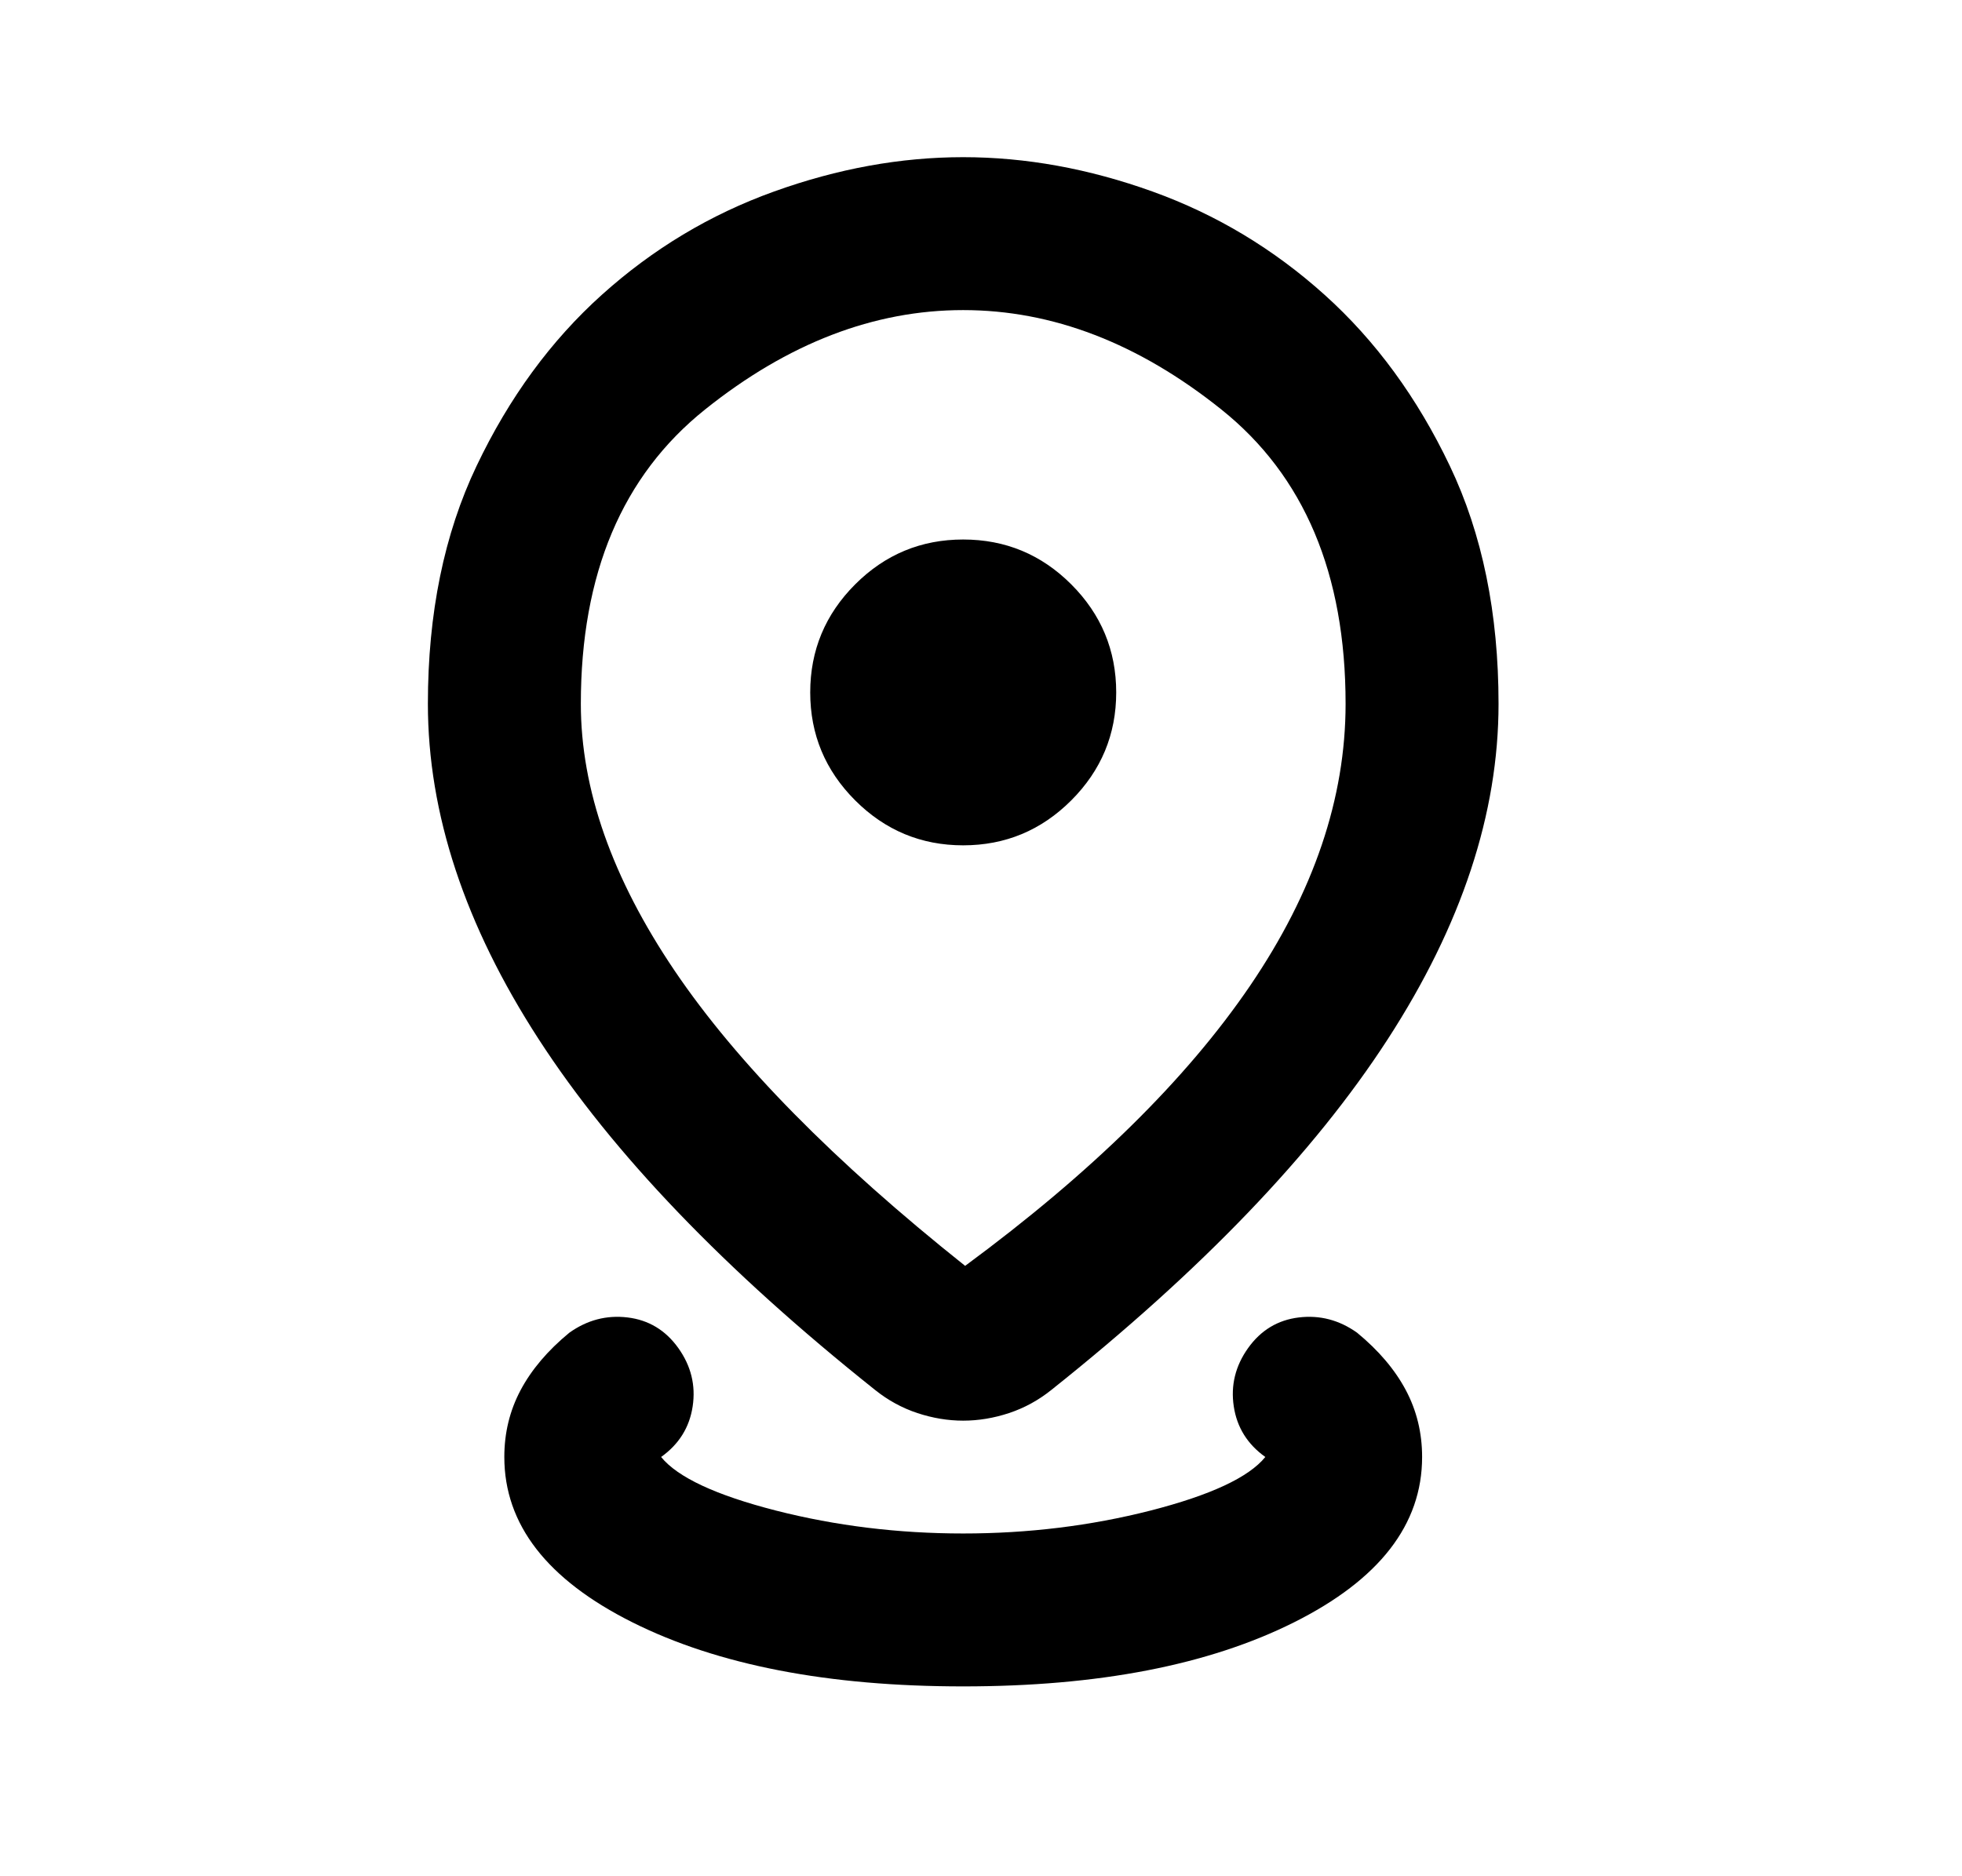 <svg width="23" height="22" viewBox="0 0 23 22" fill="none" xmlns="http://www.w3.org/2000/svg">
<mask id="mask0_343_4334" style="mask-type:alpha" maskUnits="userSpaceOnUse" x="0" y="0" width="23" height="22">
<rect x="0.531" y="0.05" width="21.517" height="21.517" fill="#D9D9D9"/>
</mask>
<g mask="url(#mask0_343_4334)">
<path d="M11.291 19.774C9.708 19.774 8.415 19.524 7.414 19.023C6.413 18.522 5.912 17.876 5.912 17.084C5.912 16.8 5.976 16.539 6.103 16.3C6.23 16.061 6.42 15.836 6.674 15.627C6.883 15.478 7.111 15.418 7.358 15.448C7.604 15.478 7.802 15.597 7.952 15.807C8.101 16.016 8.157 16.244 8.12 16.49C8.083 16.737 7.959 16.935 7.75 17.084C7.944 17.323 8.393 17.532 9.095 17.712C9.797 17.891 10.529 17.981 11.291 17.981C12.054 17.981 12.786 17.891 13.488 17.712C14.19 17.532 14.639 17.323 14.833 17.084C14.624 16.935 14.5 16.737 14.463 16.49C14.426 16.244 14.482 16.016 14.631 15.807C14.781 15.597 14.979 15.478 15.225 15.448C15.472 15.418 15.7 15.478 15.909 15.627C16.163 15.836 16.353 16.061 16.48 16.3C16.607 16.539 16.671 16.8 16.671 17.084C16.671 17.876 16.17 18.522 15.169 19.023C14.168 19.524 12.875 19.774 11.291 19.774ZM11.314 14.843C12.793 13.752 13.906 12.658 14.654 11.559C15.401 10.461 15.774 9.359 15.774 8.253C15.774 6.729 15.289 5.578 14.317 4.801C13.346 4.024 12.338 3.636 11.291 3.636C10.245 3.636 9.237 4.024 8.266 4.801C7.294 5.578 6.809 6.729 6.809 8.253C6.809 9.254 7.175 10.296 7.907 11.38C8.639 12.463 9.775 13.617 11.314 14.843ZM11.291 16.658C11.112 16.658 10.933 16.628 10.754 16.569C10.574 16.509 10.41 16.419 10.261 16.3C8.497 14.895 7.182 13.524 6.316 12.187C5.449 10.849 5.016 9.538 5.016 8.253C5.016 7.192 5.206 6.262 5.587 5.463C5.968 4.663 6.458 3.994 7.055 3.457C7.653 2.919 8.325 2.515 9.073 2.246C9.82 1.977 10.559 1.843 11.291 1.843C12.024 1.843 12.763 1.977 13.511 2.246C14.258 2.515 14.93 2.919 15.528 3.457C16.125 3.994 16.615 4.663 16.996 5.463C17.377 6.262 17.567 7.192 17.567 8.253C17.567 9.538 17.134 10.849 16.267 12.187C15.401 13.524 14.086 14.895 12.322 16.3C12.173 16.419 12.009 16.509 11.829 16.569C11.65 16.628 11.471 16.658 11.291 16.658ZM11.291 9.912C11.785 9.912 12.207 9.736 12.558 9.385C12.909 9.034 13.085 8.612 13.085 8.119C13.085 7.626 12.909 7.203 12.558 6.852C12.207 6.501 11.785 6.326 11.291 6.326C10.798 6.326 10.376 6.501 10.025 6.852C9.674 7.203 9.498 7.626 9.498 8.119C9.498 8.612 9.674 9.034 10.025 9.385C10.376 9.736 10.798 9.912 11.291 9.912Z" fill="black"/>
</g>
</svg>
